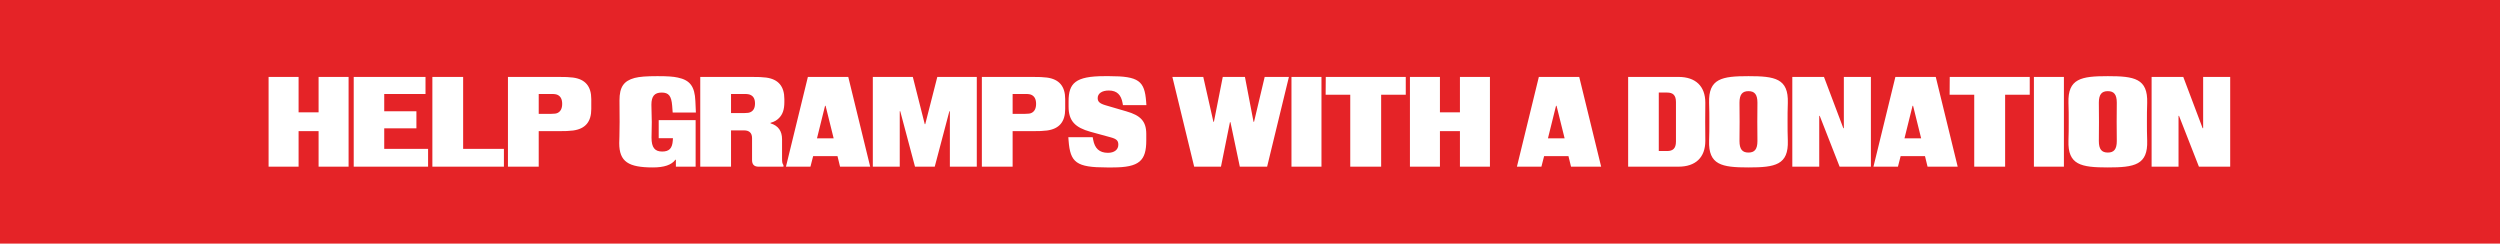 <?xml version="1.0" encoding="UTF-8"?><svg id="Capa_1" xmlns="http://www.w3.org/2000/svg" viewBox="0 0 390 38"><defs><style>.cls-1{fill:#fff;}.cls-2{fill:#e52327;}</style></defs><rect class="cls-2" width="390" height="38"/><path class="cls-1" d="M46.58,26h-4.68v-14h4.68v5.52h3.12v-5.52h4.68v14h-4.68v-5.54h-3.12v5.54ZM66.78,26h-11.6v-14h11.2v2.66h-6.44v2.7h5.02v2.66h-5.02v3.2h6.84v2.78ZM78.61,26h-11.16v-14h4.8v11.22h6.36v2.78ZM84.04,26h-4.8v-14h7.86c1.14,0,1.64.02,2.3.1,1.92.26,2.84,1.38,2.84,3.36v1.54c0,2-.92,3.1-2.84,3.36-.66.08-1.16.1-2.3.1h-3.06v5.54ZM84.04,14.66v3.1h1.96c.5,0,.8-.04,1.02-.16.42-.22.68-.66.68-1.4s-.26-1.16-.68-1.38c-.22-.12-.52-.16-1.02-.16h-1.96ZM101.86,26.12c-3.82,0-5.26-.88-5.26-3.8,0-.54.06-1.12.06-3.28s-.02-2.5-.02-3.38c0-2.08.66-3.04,2.36-3.5.78-.2,1.84-.28,3.56-.28,1.56,0,2.46.06,3.18.22,1.9.4,2.64,1.38,2.74,3.66l.08,1.8h-3.62l-.08-1.06c-.12-1.54-.54-2.06-1.64-2.06s-1.6.56-1.6,1.9c0,.88.06,1.8.06,2.7,0,.8-.04,1.62-.04,2.44,0,1.52.5,2.16,1.66,2.16,1.1,0,1.58-.5,1.66-1.74l.02-.34h-2.22v-2.82h5.76v7.26h-3.08v-1.08h-.08c-.6.82-1.78,1.2-3.5,1.2ZM114.04,26h-4.8v-14h7.98c1.14,0,1.64.02,2.3.1,1.92.26,2.84,1.38,2.84,3.36v.46c0,1.2-.28,1.94-.84,2.5-.3.3-.66.56-1.32.74v.08c1.22.36,1.8,1.22,1.8,2.48v2.88c0,.7.02.86.22,1.16v.24h-3.9c-.68,0-1-.36-1-1.02v-3.44c0-.8-.44-1.2-1.24-1.2h-2.04v5.66ZM114.04,14.66v2.98h2.04c.5,0,.8-.04,1.02-.16.42-.2.68-.62.68-1.34s-.26-1.12-.68-1.32c-.22-.12-.52-.16-1.02-.16h-2.04ZM126.03,12h6.3l3.42,14h-4.7l-.4-1.64h-3.8l-.42,1.64h-3.82l3.42-14ZM130.05,21.58l-1.26-5.08h-.08l-1.26,5.08h2.6ZM140.36,26h-4.2v-14h6.24l1.86,7.36h.08l1.88-7.36h6.16v14h-4.2v-8.64h-.08l-2.28,8.64h-3.08l-2.3-8.64h-.08v8.64ZM157.97,26h-4.8v-14h7.86c1.14,0,1.64.02,2.3.1,1.92.26,2.84,1.38,2.84,3.36v1.54c0,2-.92,3.1-2.84,3.36-.66.08-1.16.1-2.3.1h-3.06v5.54ZM157.97,14.66v3.1h1.96c.5,0,.8-.04,1.02-.16.42-.22.68-.66.68-1.4s-.26-1.16-.68-1.38c-.22-.12-.52-.16-1.02-.16h-1.96ZM173.6,26.12h-.94c-4.76,0-5.7-.76-5.96-4.18l-.04-.54h3.8l.08.42c.24,1.28.92,2.02,2.3,2.02,1,0,1.62-.5,1.62-1.26,0-.62-.24-.9-1.2-1.16l-3.14-.86c-2.38-.66-3.42-1.68-3.42-3.92v-.84c0-2.84,1.08-3.92,5.6-3.92h.76c4.58,0,5.5.74,5.74,3.98l.04.54h-3.66l-.06-.34c-.22-1.22-.84-1.94-2.14-1.94-1.1,0-1.74.48-1.74,1.18,0,.54.28.84,1.22,1.12l3.28.96c2.14.62,3.08,1.5,3.08,3.52v1c0,3.18-1.08,4.22-5.22,4.22ZM190.47,26h-4.18l-3.4-14h4.82l1.58,7h.08l1.38-7h3.46l1.34,7h.08l1.66-7h3.78l-3.4,14h-4.26l-1.46-6.94h-.08l-1.4,6.94ZM206.15,26h-4.68v-14h4.68v14ZM215.46,26h-4.82v-11.22h-3.84l.02-2.78h12.48v2.78h-3.84v11.22ZM224.63,26h-4.68v-14h4.68v5.52h3.12v-5.52h4.68v14h-4.68v-5.54h-3.12v5.54ZM240.06,12h6.3l3.42,14h-4.7l-.4-1.64h-3.8l-.42,1.64h-3.82l3.42-14ZM244.08,21.58l-1.26-5.08h-.08l-1.26,5.08h2.6ZM261.85,26h-7.86v-14h7.86c2.64,0,4.18,1.42,4.18,4.02,0,.98-.02,2-.02,2.98s.02,1.98.02,2.98c0,2.6-1.54,4.02-4.18,4.02ZM258.77,14.44v9.12h1.3c.88,0,1.38-.38,1.38-1.48v-6.16c0-1.1-.5-1.48-1.38-1.48h-1.3ZM272.76,26.12c-4.2,0-6.26-.4-6.14-4.18.04-.98.04-1.96.04-2.94s0-1.96-.04-2.94c-.12-3.82,2-4.18,6.14-4.18s6.26.36,6.14,4.18c-.04.98-.04,1.96-.04,2.94s0,1.96.04,2.94c.12,3.78-1.94,4.18-6.14,4.18ZM272.76,23.8c.96,0,1.4-.52,1.4-1.8,0-1-.02-2-.02-3s.02-1.98.02-2.98c0-1.28-.44-1.8-1.4-1.8s-1.4.52-1.4,1.8c0,1,.02,2,.02,2.98s-.02,2-.02,3c0,1.28.44,1.8,1.4,1.8ZM283.8,26h-4.2v-14h4.94l3.02,8h.08v-8h4.22v14h-4.88l-3.1-7.92h-.08v7.92ZM295.68,12h6.3l3.42,14h-4.7l-.4-1.64h-3.8l-.42,1.64h-3.82l3.42-14ZM299.7,21.58l-1.26-5.08h-.08l-1.26,5.08h2.6ZM312.8,26h-4.82v-11.22h-3.84l.02-2.78h12.48v2.78h-3.84v11.22ZM321.97,26h-4.68v-14h4.68v14ZM328.82,26.12c-4.2,0-6.26-.4-6.14-4.18.04-.98.04-1.96.04-2.94s0-1.96-.04-2.94c-.12-3.82,2-4.18,6.14-4.18s6.26.36,6.14,4.18c-.04.98-.04,1.96-.04,2.94s0,1.96.04,2.94c.12,3.78-1.94,4.18-6.14,4.18ZM328.82,23.8c.96,0,1.4-.52,1.4-1.8,0-1-.02-2-.02-3s.02-1.98.02-2.98c0-1.28-.44-1.8-1.4-1.8s-1.4.52-1.4,1.8c0,1,.02,2,.02,2.98s-.02,2-.02,3c0,1.28.44,1.8,1.4,1.8ZM339.85,26h-4.2v-14h4.94l3.02,8h.08v-8h4.22v14h-4.88l-3.1-7.92h-.08v7.92Z"/></svg>